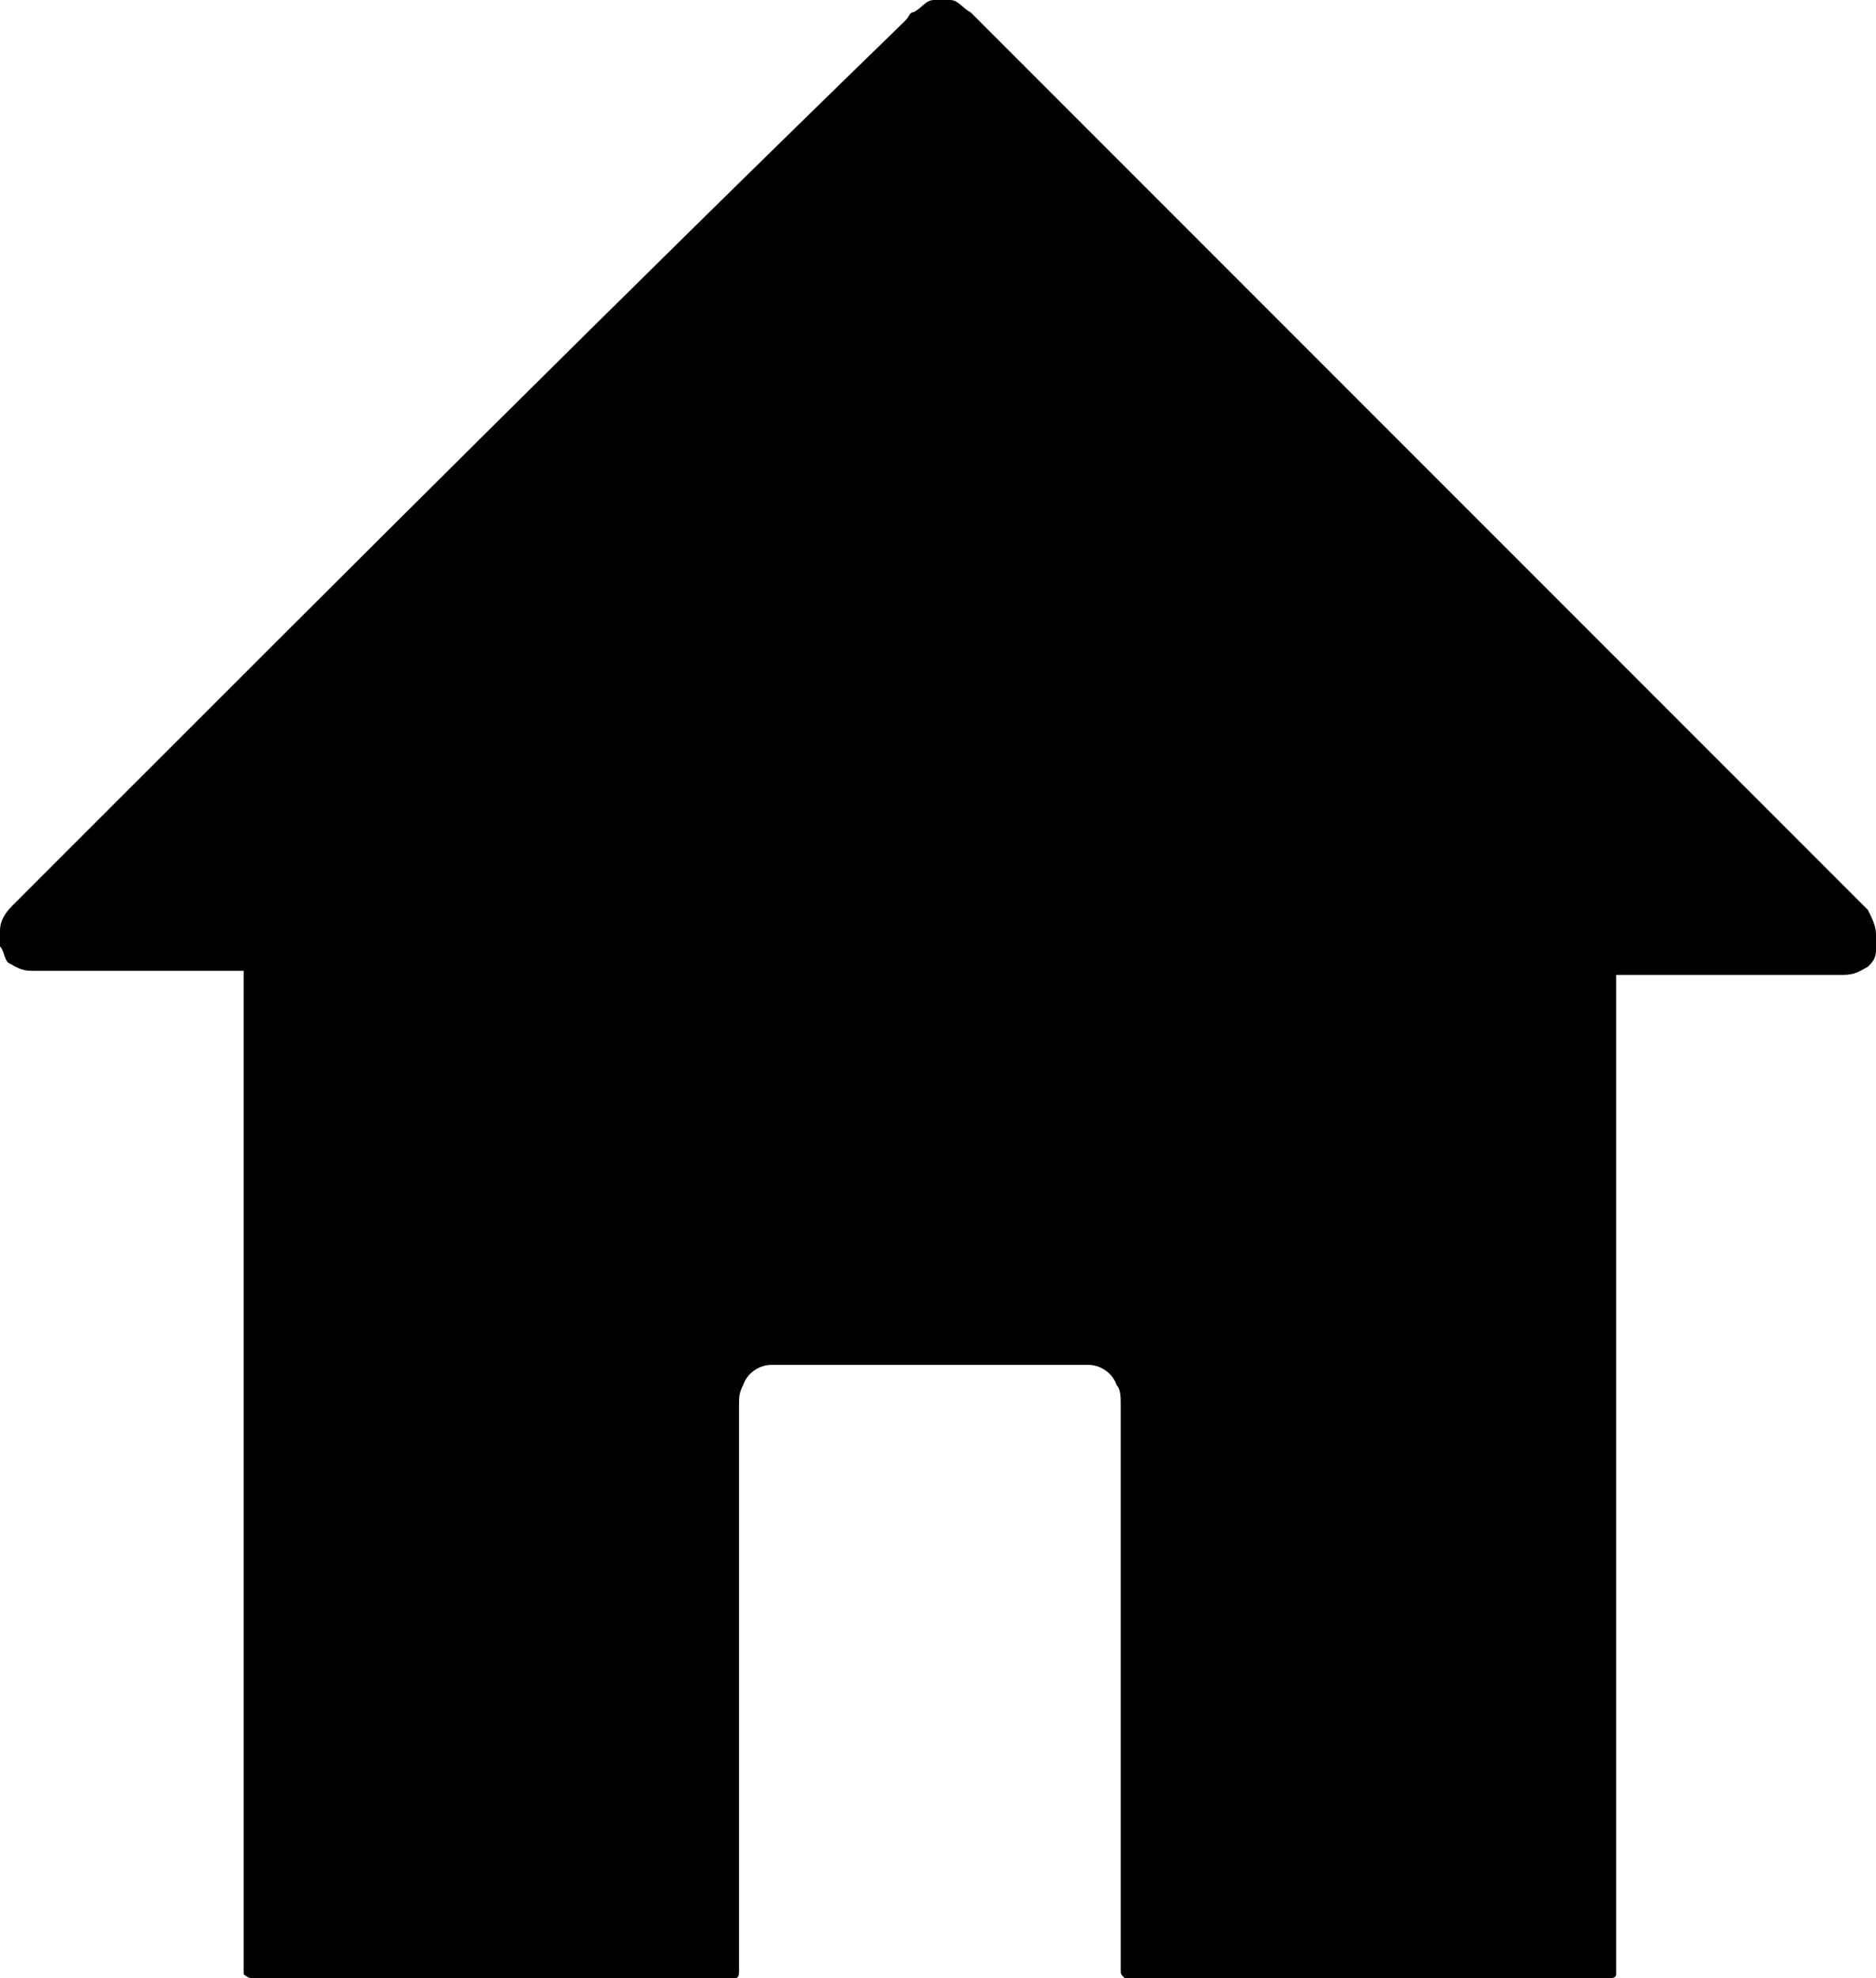 <?xml version="1.0" encoding="utf-8"?>
<!-- Generator: Adobe Illustrator 24.1.2, SVG Export Plug-In . SVG Version: 6.00 Build 0)  -->
<svg version="1.1" id="Layer_1" xmlns="http://www.w3.org/2000/svg" xmlns:xlink="http://www.w3.org/1999/xlink" x="0px" y="0px" viewBox="12.4 10 46.2 48.7" style="enable-background:new 0 0 74 72;" xml:space="preserve">
<g>
	<path d="M58.4,32.4c0,0-0.1-0.1-0.1-0.1c0,0,0,0,0,0c-0.4-0.4-0.8-0.8-1.2-1.2c-6.8-6.8-13.7-13.7-20.5-20.5c0,0,0,0,0,0
		c0,0-0.1-0.1-0.1-0.1c-0.1-0.1-0.1-0.1-0.2-0.2c-0.2-0.1-0.3-0.3-0.5-0.3c0,0-0.1,0-0.2,0c-0.1,0-0.1,0-0.2,0
		c-0.2,0-0.3,0.2-0.5,0.3c-0.1,0-0.1,0.1-0.2,0.2c0,0-0.1,0.1-0.1,0.1c0,0,0,0,0,0C27.7,17.3,20.8,24.2,14,31
		c-0.4,0.4-0.8,0.8-1.2,1.2c0,0,0,0,0,0c0,0-0.1,0.1-0.1,0.1c-0.2,0.2-0.3,0.4-0.3,0.6c0,0,0,0,0,0c0,0,0,0,0,0c0,0.1,0,0.1,0,0.2
		c0,0,0,0.1,0,0.1c0,0,0,0.1,0,0.1c0.1,0.1,0.1,0.3,0.2,0.4c0.2,0.1,0.3,0.2,0.6,0.2c1.5,0,3.1,0,4.6,0c0.1,0,0.2,0,0.2,0h0.4v0.5
		V58c0,0.1,0,0.2,0,0.3c0,0,0,0,0,0.1c0,0,0,0,0,0.1c0,0,0,0.1,0,0.1c0,0,0.1,0.1,0.2,0.1c0,0,0,0,0,0c0,0,0.1,0,0.1,0
		c0.1,0,0.1,0,0.2,0c3.7,0,7.5,0,11.2,0c0.1,0,0.2,0,0.3,0c0,0,0,0,0,0c0,0,0.1,0,0.1,0c0.1,0,0.1-0.1,0.1-0.2c0-0.1,0-0.2,0-0.3
		c0-4.5,0-9.1,0-13.6c0-0.2,0-0.3,0.1-0.5c0.1-0.3,0.4-0.5,0.7-0.5c1.3,0,2.6,0,3.9,0c1.3,0,2.6,0,3.9,0c0.3,0,0.6,0.2,0.7,0.5
		c0.1,0.1,0.1,0.3,0.1,0.5c0,4.5,0,9.1,0,13.6c0,0.1,0,0.2,0,0.3c0,0.1,0,0.1,0.1,0.2c0,0,0.1,0,0.1,0c0,0,0,0,0,0
		c0.1,0,0.2,0,0.3,0c3.7,0,7.5,0,11.2,0c0.1,0,0.1,0,0.2,0c0,0,0.1,0,0.1,0c0,0,0,0,0,0c0.1,0,0.2,0,0.2-0.1c0,0,0-0.1,0-0.1
		c0,0,0,0,0-0.1c0,0,0,0,0-0.1c0-0.1,0-0.2,0-0.3V34.5V34H53c0.1,0,0.2,0,0.2,0c1.5,0,3.1,0,4.6,0c0.3,0,0.4-0.1,0.6-0.2
		c0.1-0.1,0.2-0.2,0.2-0.4c0,0,0-0.1,0-0.1c0,0,0-0.1,0-0.1c0-0.1,0-0.1,0-0.2c0,0,0,0,0,0c0,0,0,0,0,0
		C58.6,32.8,58.5,32.6,58.4,32.4z"></path>
</g>
</svg>
